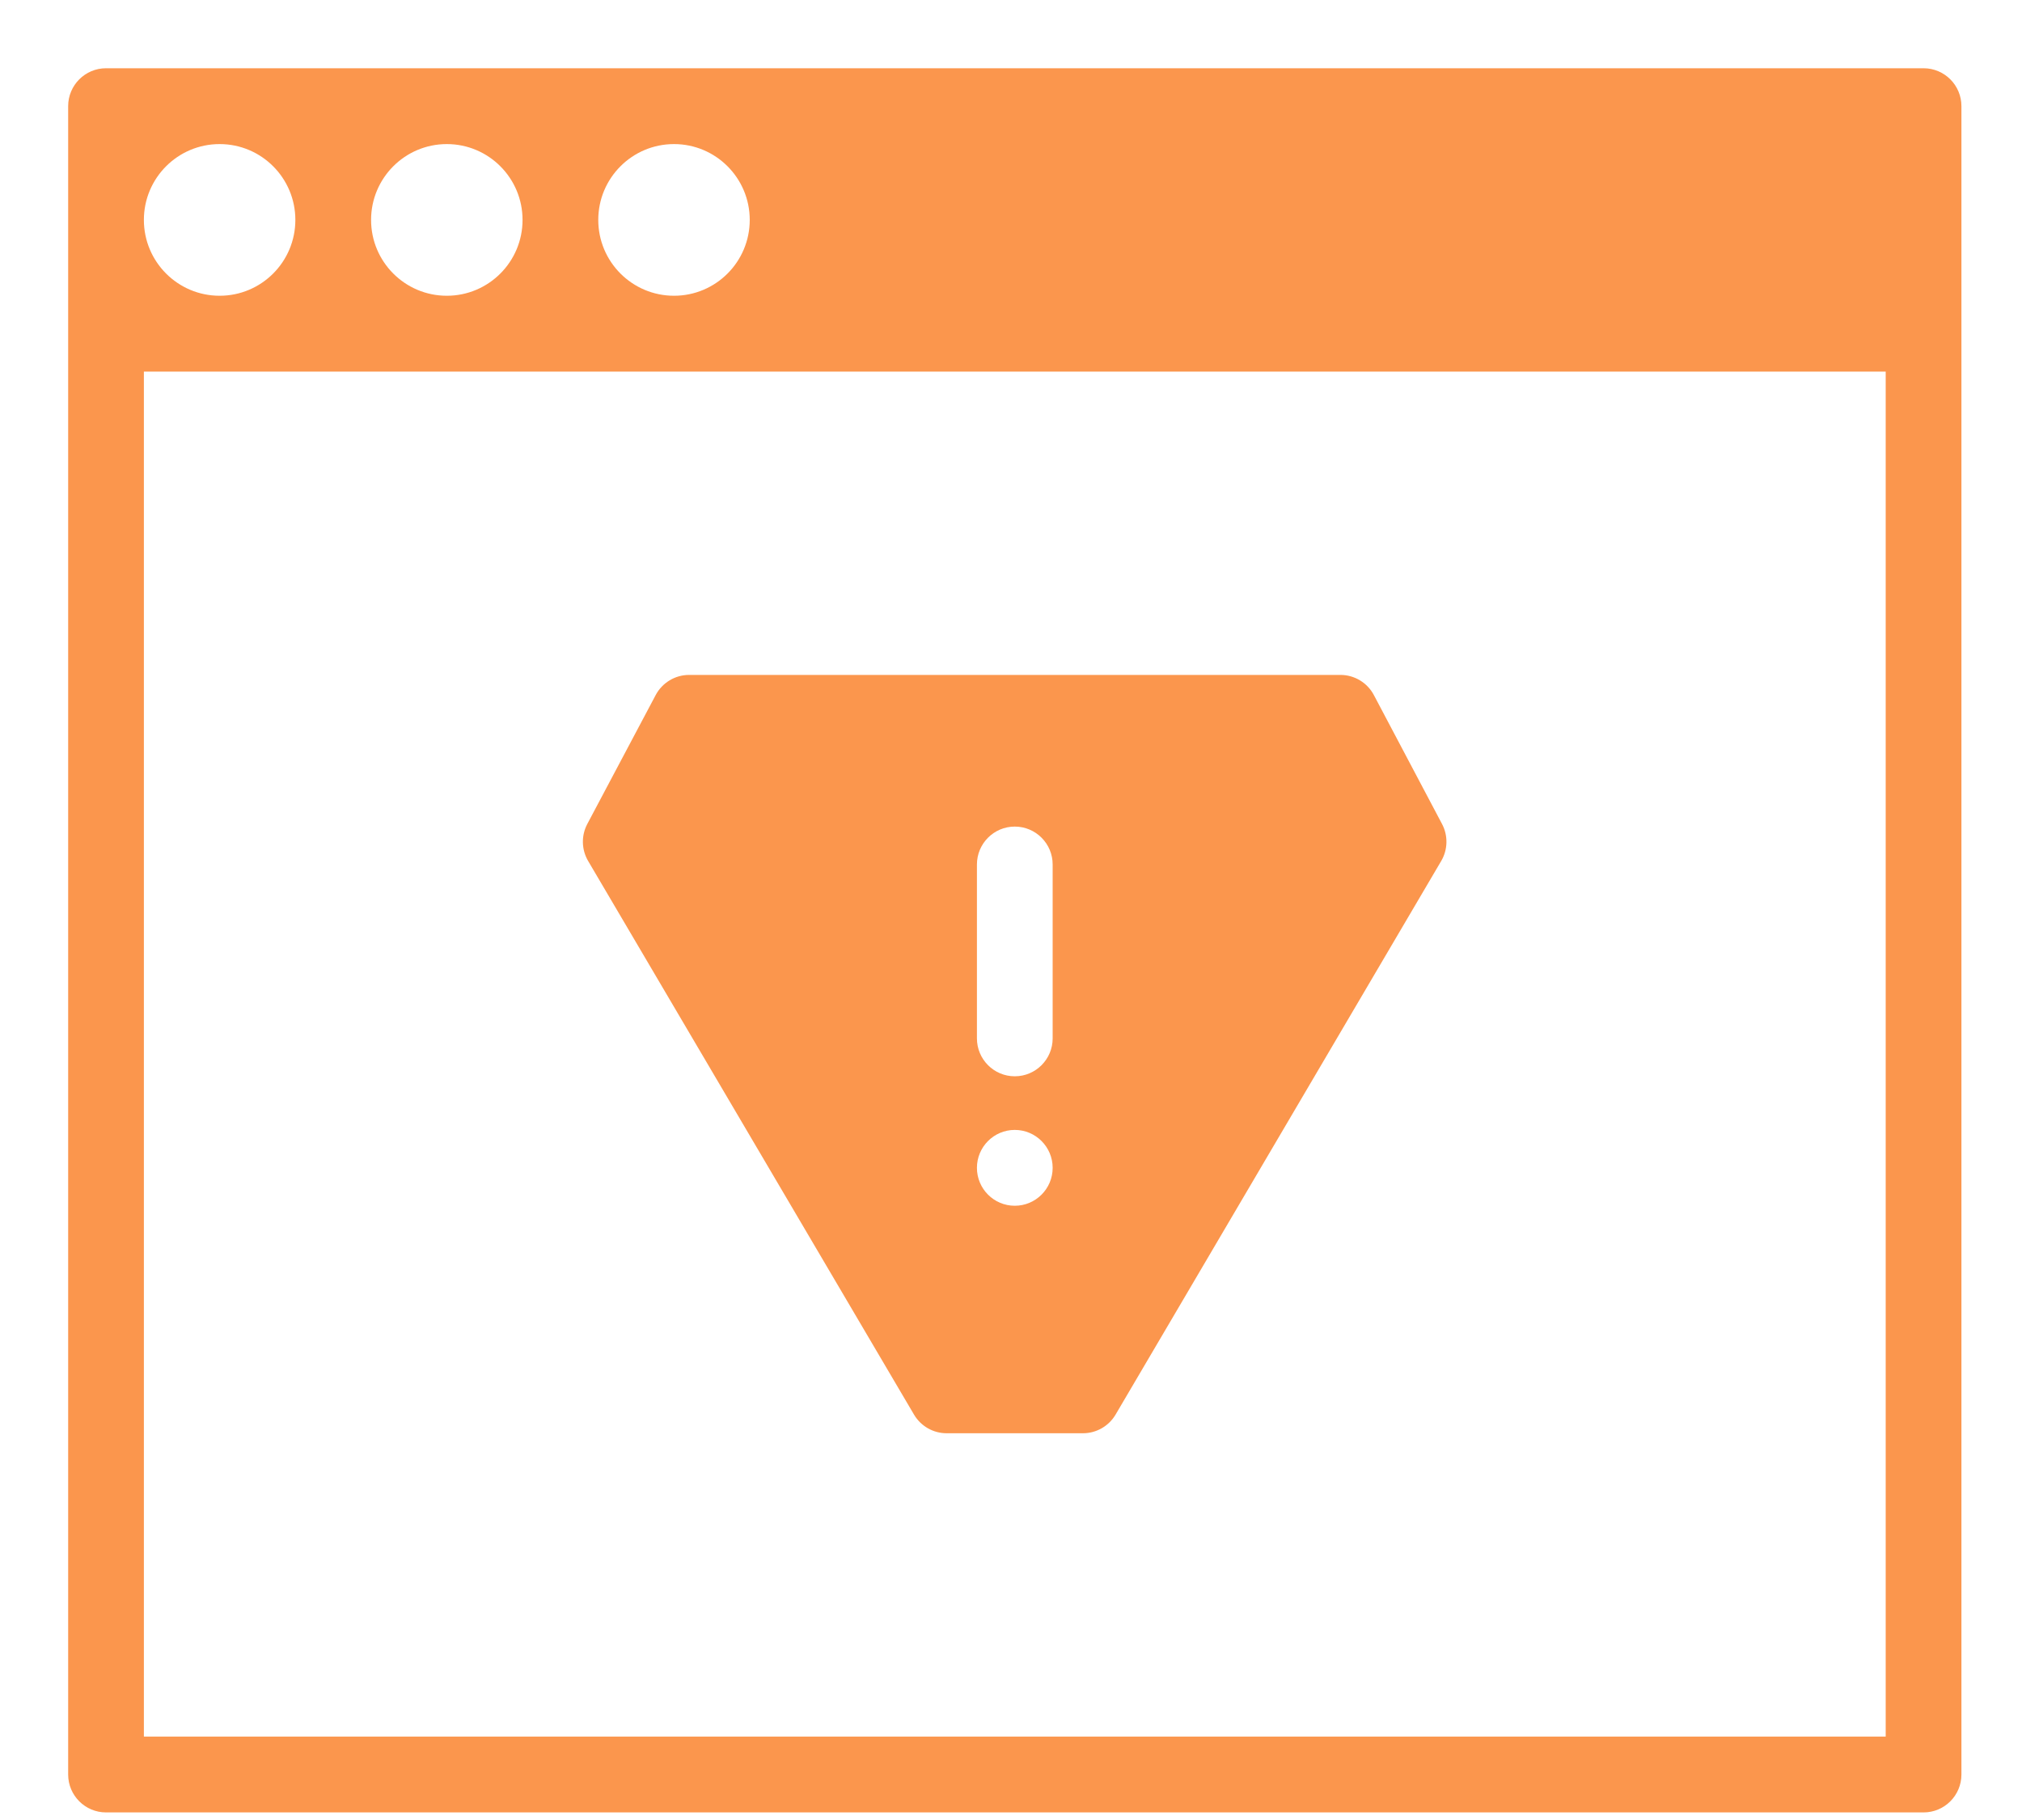 <svg width="100" height="90" viewBox="0 0 100 90" fill="none" xmlns="http://www.w3.org/2000/svg">
<path fill-rule="evenodd" clip-rule="evenodd" d="M29.087 42.577L45.203 69.952C45.54 70.524 46.153 70.875 46.816 70.875H53.558C54.221 70.875 54.835 70.524 55.172 69.952L71.276 42.577C71.606 42.016 71.622 41.323 71.318 40.748L67.947 34.373C67.623 33.759 66.986 33.375 66.292 33.375H34.082C33.39 33.375 32.754 33.758 32.428 34.37L29.046 40.745C28.74 41.321 28.756 42.015 29.087 42.577ZM48.315 42.75C48.315 41.715 49.153 40.875 50.187 40.875C51.221 40.875 52.06 41.715 52.06 42.75V51.348C52.06 52.383 51.221 53.223 50.187 53.223C49.153 53.223 48.315 52.383 48.315 51.348V42.75ZM50.187 55.875C51.221 55.875 52.06 56.715 52.06 57.75C52.06 58.785 51.221 59.625 50.187 59.625C49.153 59.625 48.315 58.785 48.315 57.75C48.315 56.715 49.153 55.875 50.187 55.875Z" fill="#FB964D"/>
<path fill-rule="evenodd" clip-rule="evenodd" d="M3.371 5.25V87.75C3.371 88.785 4.21 89.625 5.244 89.625H95.131C96.166 89.625 97.004 88.785 97.004 87.75V5.25C97.004 4.214 96.166 3.375 95.131 3.375H5.244C4.21 3.375 3.371 4.214 3.371 5.25ZM7.116 18.375H93.259V85.875H7.116V18.375ZM10.862 14.625C12.93 14.625 14.607 12.946 14.607 10.875C14.607 8.804 12.93 7.125 10.862 7.125C8.793 7.125 7.116 8.804 7.116 10.875C7.116 12.946 8.793 14.625 10.862 14.625ZM22.098 14.625C24.166 14.625 25.843 12.946 25.843 10.875C25.843 8.804 24.166 7.125 22.098 7.125C20.029 7.125 18.352 8.804 18.352 10.875C18.352 12.946 20.029 14.625 22.098 14.625ZM33.334 14.625C35.402 14.625 37.079 12.946 37.079 10.875C37.079 8.804 35.402 7.125 33.334 7.125C31.265 7.125 29.588 8.804 29.588 10.875C29.588 12.946 31.265 14.625 33.334 14.625Z" fill="#FB964D"/>
</svg>
